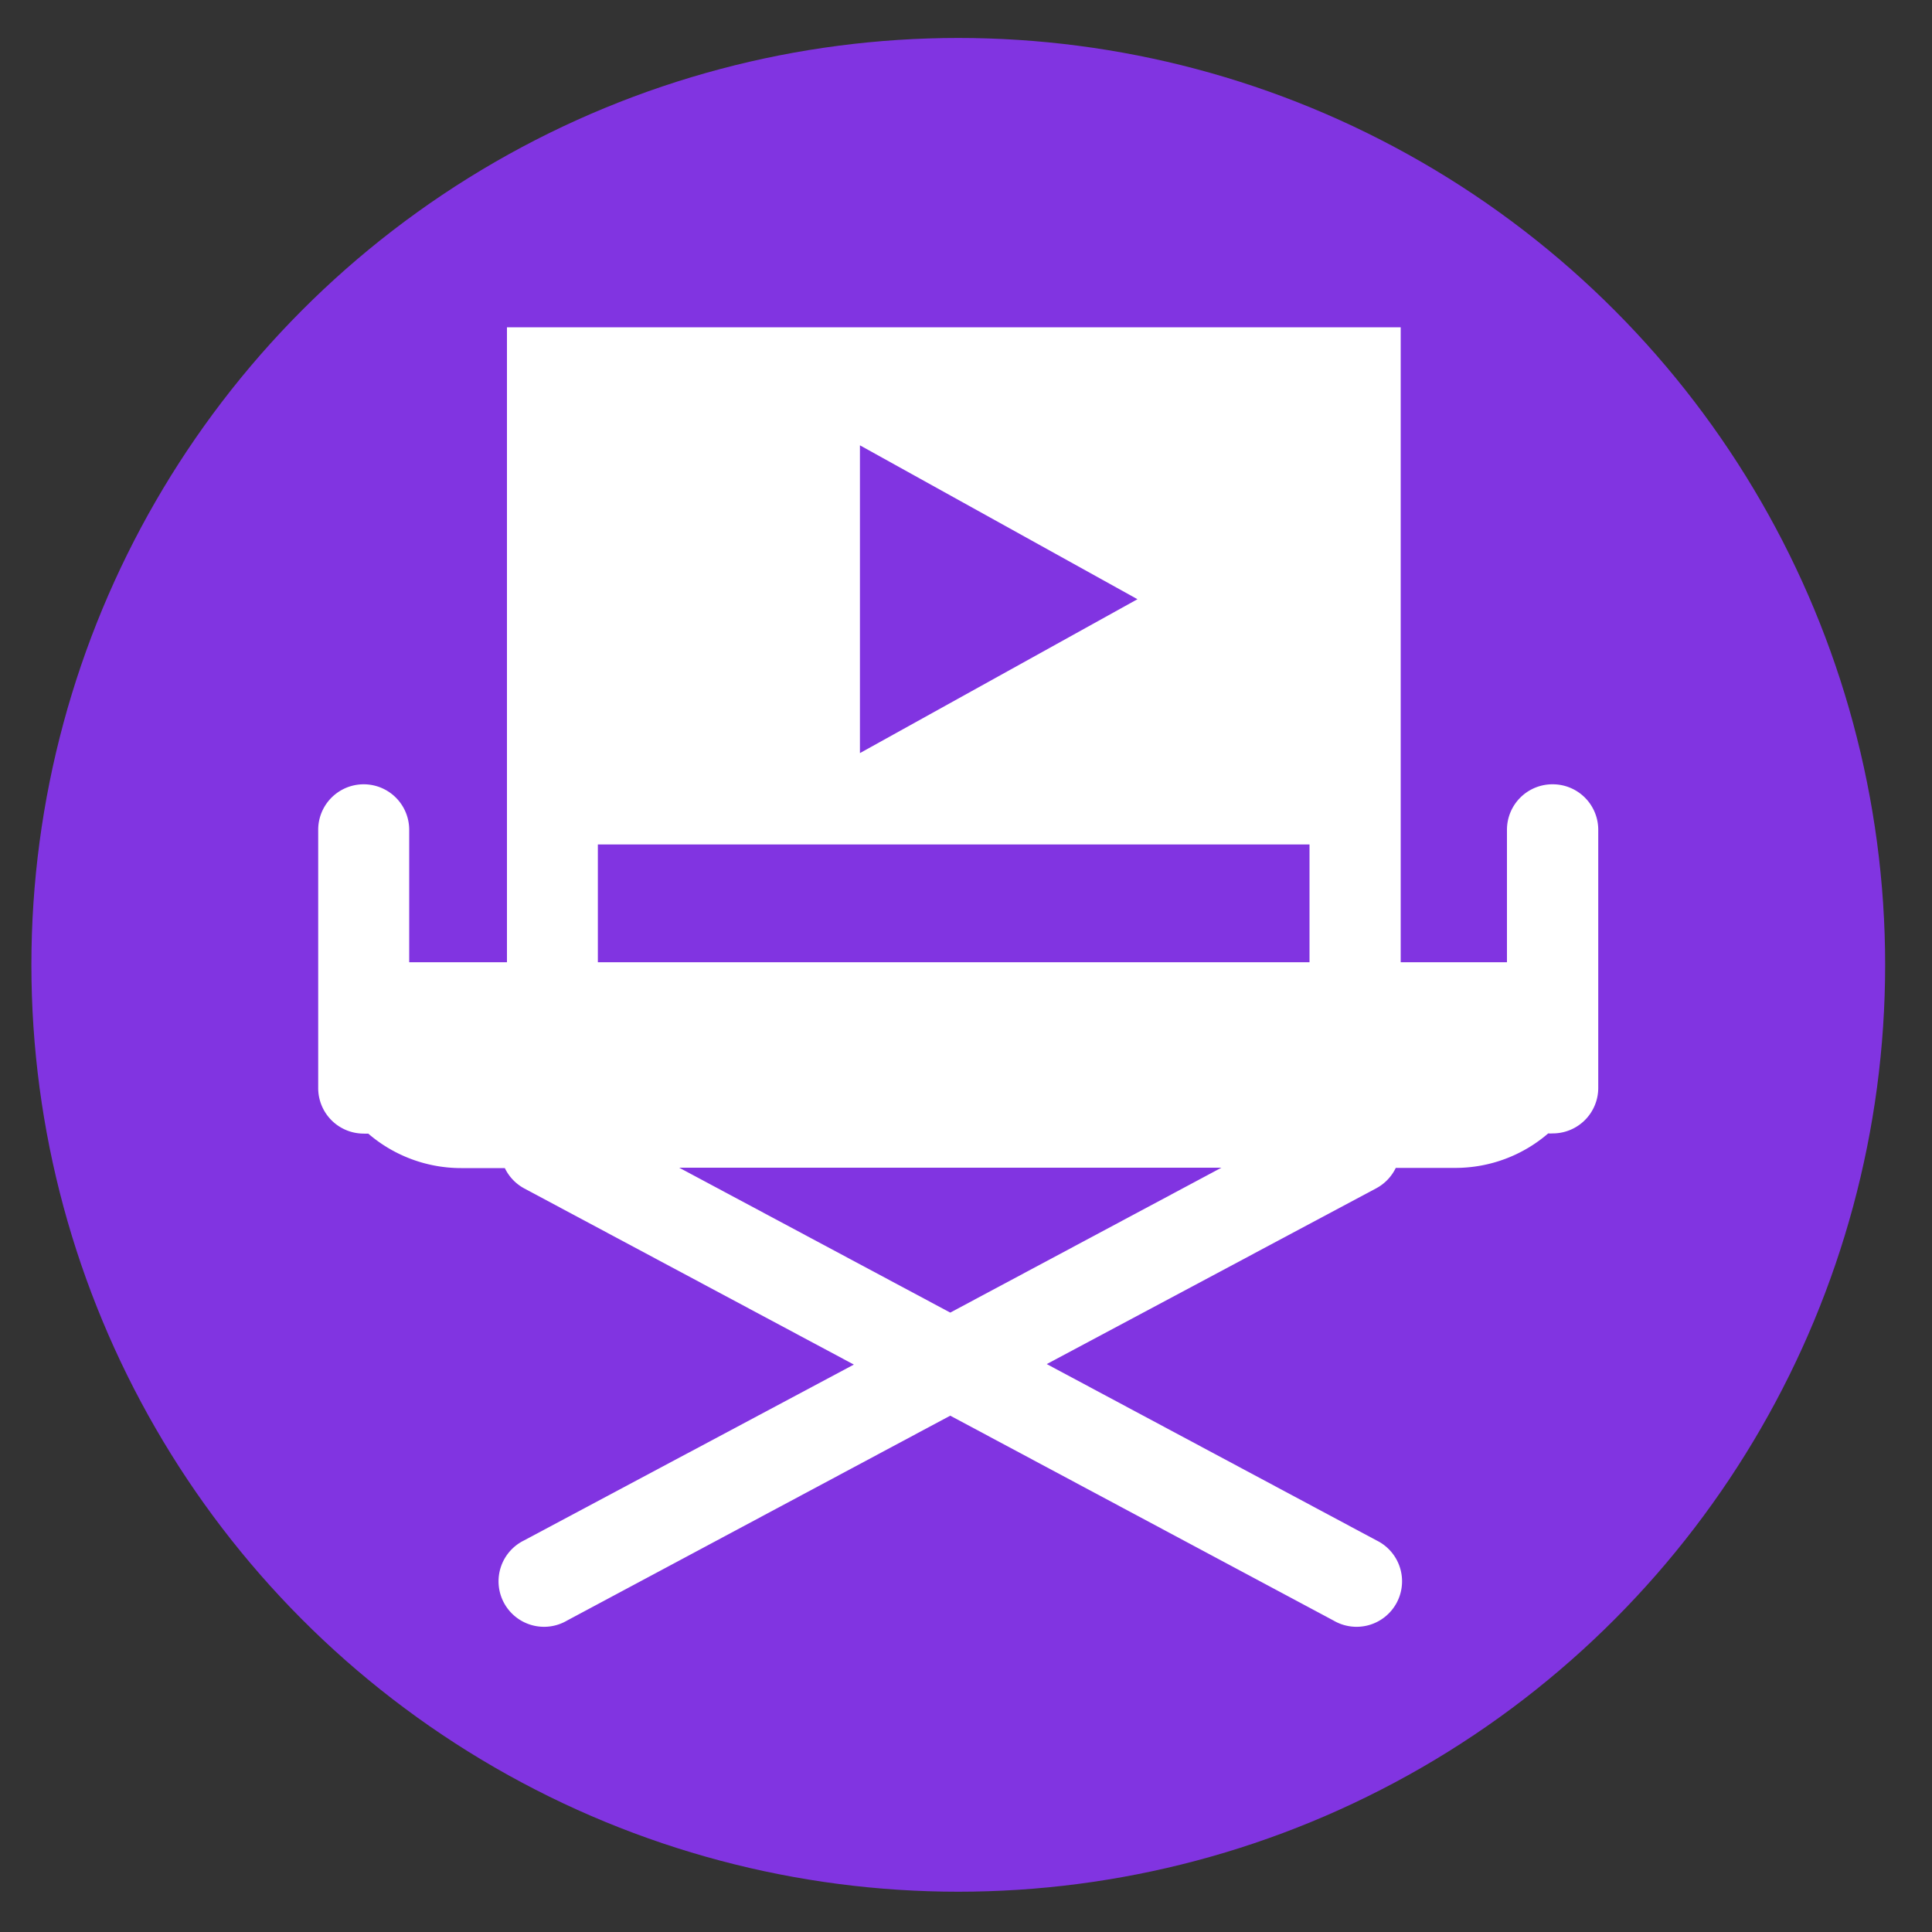 <?xml version="1.0" encoding="UTF-8"?> <svg xmlns="http://www.w3.org/2000/svg" id="Layer_1" data-name="Layer 1" viewBox="0 0 200 200"><rect x="0" y="0" width="200" height="200" fill="#333333" stroke="none"/> <defs> <style>.cls-1{fill:#8134e1;}.cls-2{fill:#fff;}</style> </defs> <circle class="cls-1" cx="99.2" cy="99.88" r="95.95"></circle> <path class="cls-2" d="M160.74,81.19A4.71,4.71,0,0,0,156,85.9V99.61H145V33.88H52.48V99.61H42.36V85.9a4.71,4.71,0,1,0-9.42,0v26.74a4.71,4.71,0,0,0,4.71,4.71,3.56,3.56,0,0,0,.47,0,14.74,14.74,0,0,0,9.62,3.57h4.52a4.71,4.71,0,0,0,2,2.1l34.13,18.24L54.26,159.46a4.71,4.71,0,1,0,4.44,8.3l39.67-21.21,39.68,21.21a4.71,4.71,0,1,0,4.44-8.3l-34.13-18.25L142.49,123a4.71,4.71,0,0,0,2-2.1h6.16a14.7,14.7,0,0,0,9.62-3.57,3.75,3.75,0,0,0,.47,0,4.71,4.71,0,0,0,4.71-4.71V85.9A4.71,4.71,0,0,0,160.74,81.19ZM98.37,135.88l-28.06-15h56.13Zm37.19-36.27H61.89V87.42h73.67Z"></path> <polygon class="cls-1" points="89.02 46.1 89.02 77.96 117.75 62.03 89.02 46.1"></polygon> </svg> 